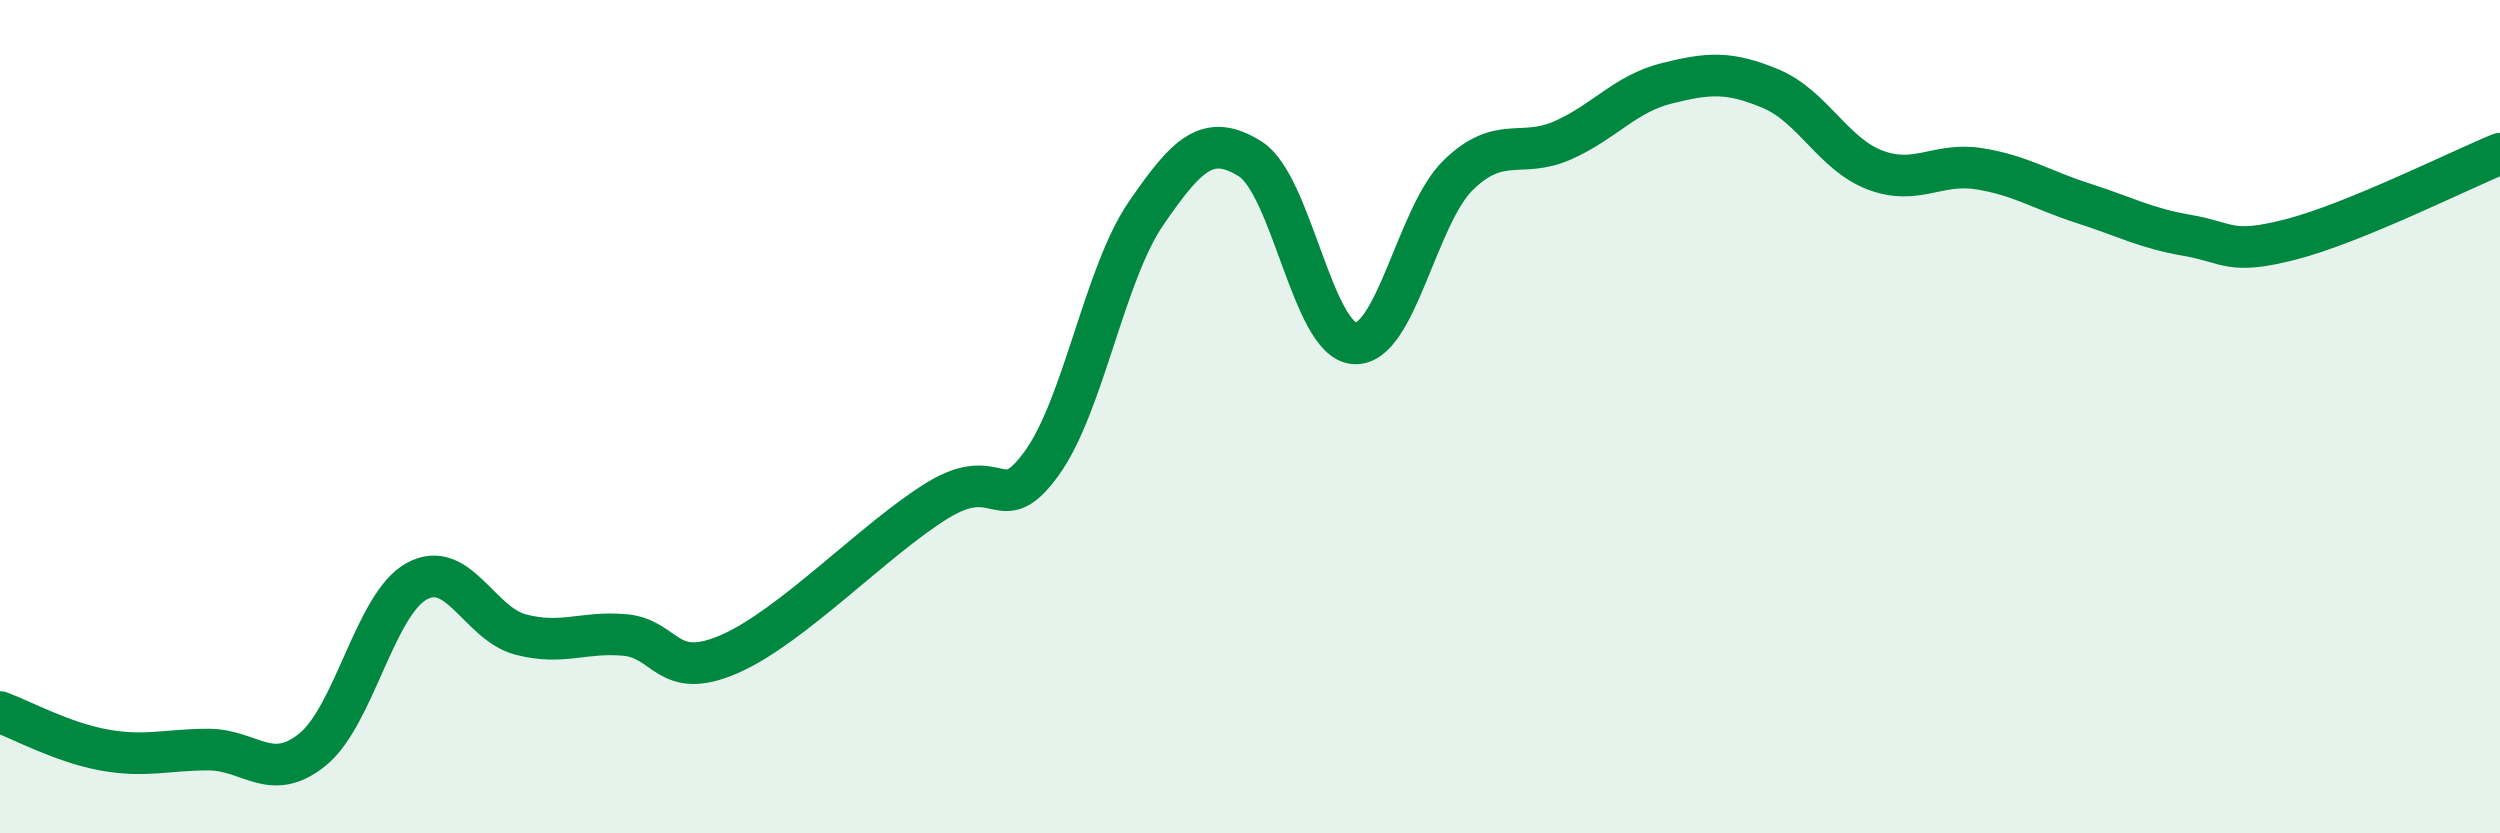 
    <svg width="60" height="20" viewBox="0 0 60 20" xmlns="http://www.w3.org/2000/svg">
      <path
        d="M 0,17.09 C 0.5,17.27 1.5,17.82 2.5,18 C 3.5,18.18 4,17.99 5,17.99 C 6,17.99 6.5,18.8 7.5,17.99 C 8.5,17.18 9,14.5 10,13.95 C 11,13.4 11.5,14.97 12.5,15.23 C 13.5,15.49 14,15.15 15,15.24 C 16,15.33 16,16.35 17.5,15.7 C 19,15.05 21,12.93 22.5,12.01 C 24,11.09 24,12.5 25,11.12 C 26,9.74 26.5,6.59 27.5,5.13 C 28.5,3.67 29,3.19 30,3.81 C 31,4.43 31.5,8.16 32.5,8.24 C 33.5,8.32 34,5.17 35,4.2 C 36,3.23 36.5,3.81 37.5,3.37 C 38.5,2.93 39,2.25 40,2 C 41,1.75 41.5,1.71 42.5,2.13 C 43.5,2.55 44,3.7 45,4.08 C 46,4.46 46.5,3.89 47.5,4.05 C 48.5,4.21 49,4.56 50,4.88 C 51,5.2 51.5,5.48 52.5,5.65 C 53.5,5.82 53.5,6.13 55,5.74 C 56.5,5.35 59,4.1 60,3.69L60 20L0 20Z"
        fill="#008740"
        opacity="0.1"
        stroke-linecap="round"
        stroke-linejoin="round"
      />
      <path
        d="M 0,17.09 C 0.5,17.27 1.5,17.82 2.5,18 C 3.5,18.18 4,17.99 5,17.99 C 6,17.99 6.5,18.8 7.5,17.99 C 8.5,17.18 9,14.5 10,13.95 C 11,13.4 11.5,14.97 12.5,15.23 C 13.5,15.49 14,15.15 15,15.24 C 16,15.33 16,16.35 17.5,15.7 C 19,15.05 21,12.93 22.5,12.01 C 24,11.09 24,12.5 25,11.12 C 26,9.74 26.5,6.59 27.5,5.13 C 28.5,3.67 29,3.19 30,3.81 C 31,4.43 31.5,8.16 32.5,8.24 C 33.5,8.32 34,5.17 35,4.2 C 36,3.23 36.5,3.81 37.5,3.37 C 38.5,2.93 39,2.25 40,2 C 41,1.75 41.5,1.71 42.5,2.13 C 43.5,2.55 44,3.7 45,4.08 C 46,4.46 46.5,3.89 47.5,4.05 C 48.5,4.21 49,4.56 50,4.88 C 51,5.2 51.5,5.48 52.5,5.65 C 53.5,5.82 53.5,6.13 55,5.74 C 56.5,5.35 59,4.1 60,3.69"
        stroke="#008740"
        stroke-width="1"
        fill="none"
        stroke-linecap="round"
        stroke-linejoin="round"
      />
    </svg>
  